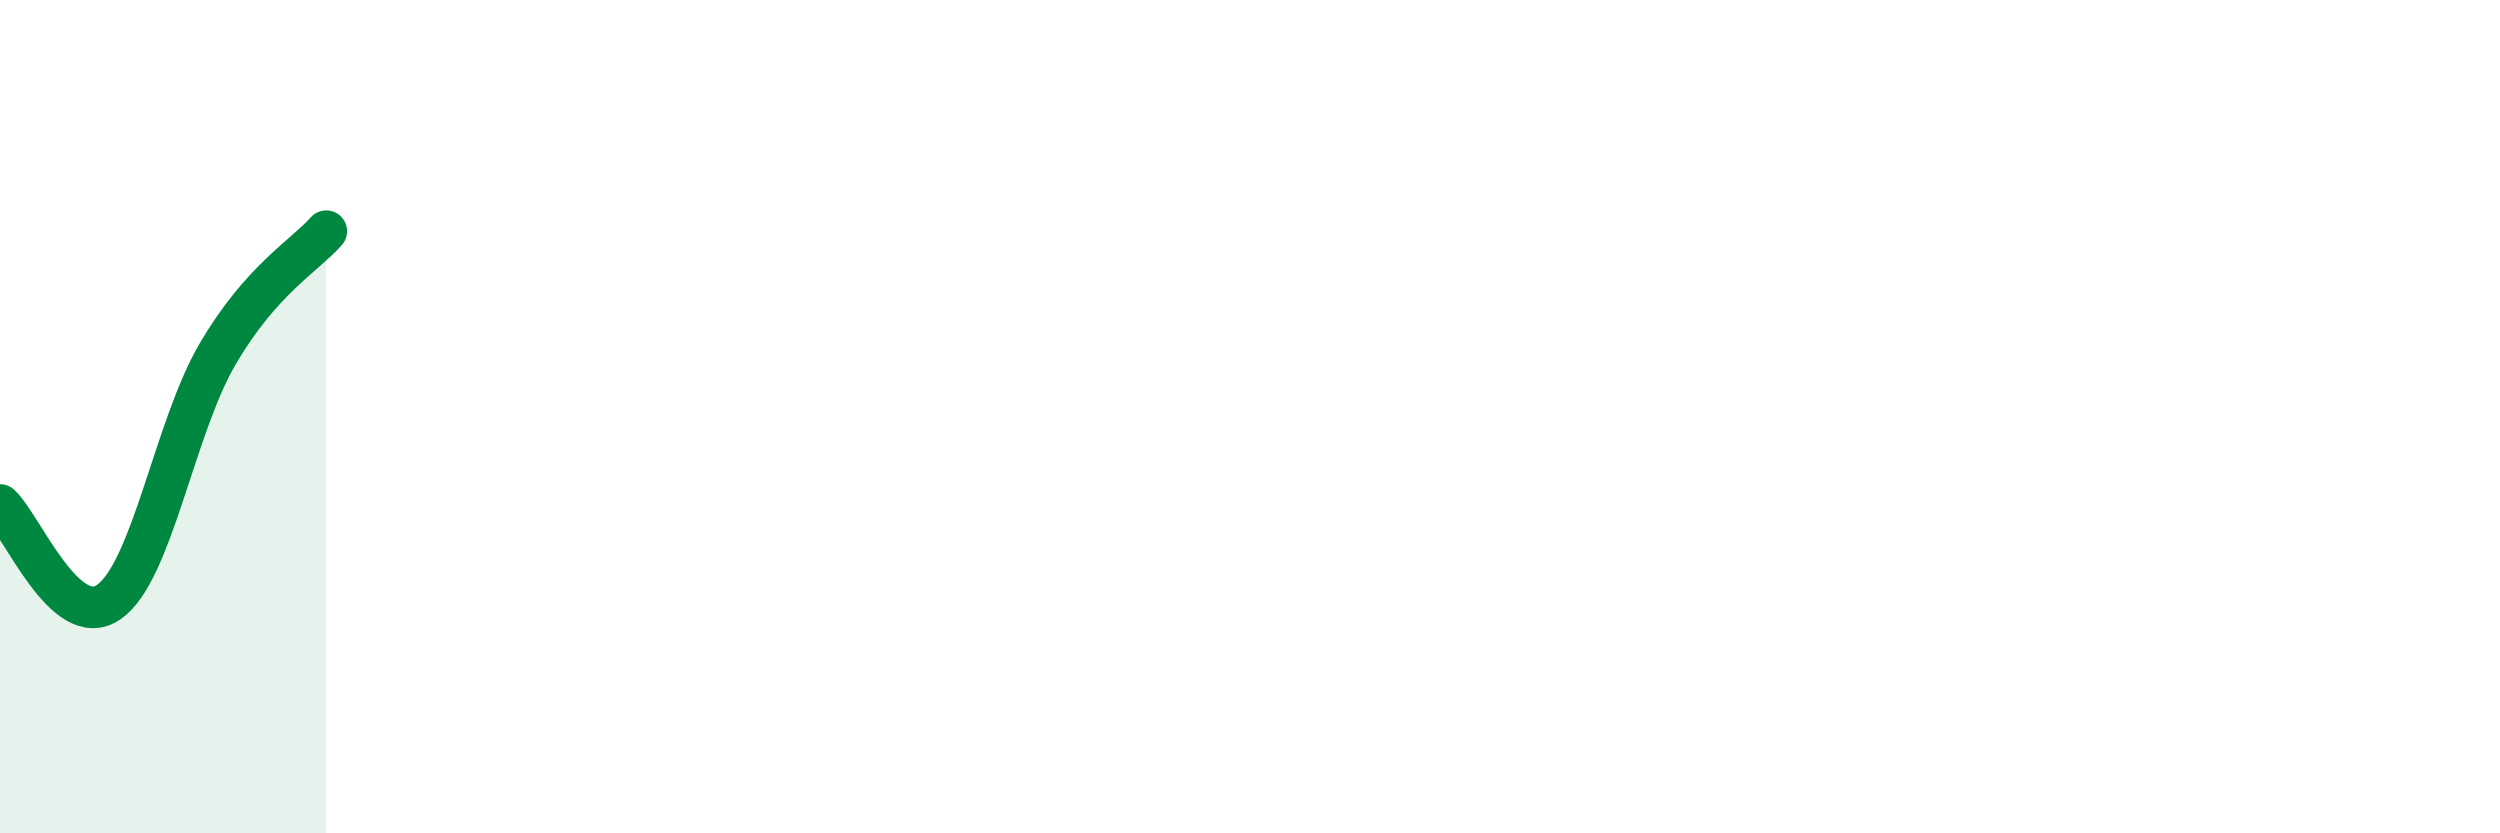 
    <svg width="60" height="20" viewBox="0 0 60 20" xmlns="http://www.w3.org/2000/svg">
      <path
        d="M 0,12.12 C 0.52,12.59 1.57,15.17 2.61,14.45 C 3.65,13.73 4.18,10.28 5.22,8.5 C 6.26,6.72 7.31,6.14 7.83,5.55L7.83 20L0 20Z"
        fill="#008740"
        opacity="0.1"
        stroke-linecap="round"
        stroke-linejoin="round"
      />
      <path
        d="M 0,12.12 C 0.52,12.59 1.57,15.17 2.61,14.45 C 3.65,13.73 4.18,10.28 5.22,8.5 C 6.26,6.72 7.31,6.14 7.83,5.55"
        stroke="#008740"
        stroke-width="1"
        fill="none"
        stroke-linecap="round"
        stroke-linejoin="round"
      />
    </svg>
  
